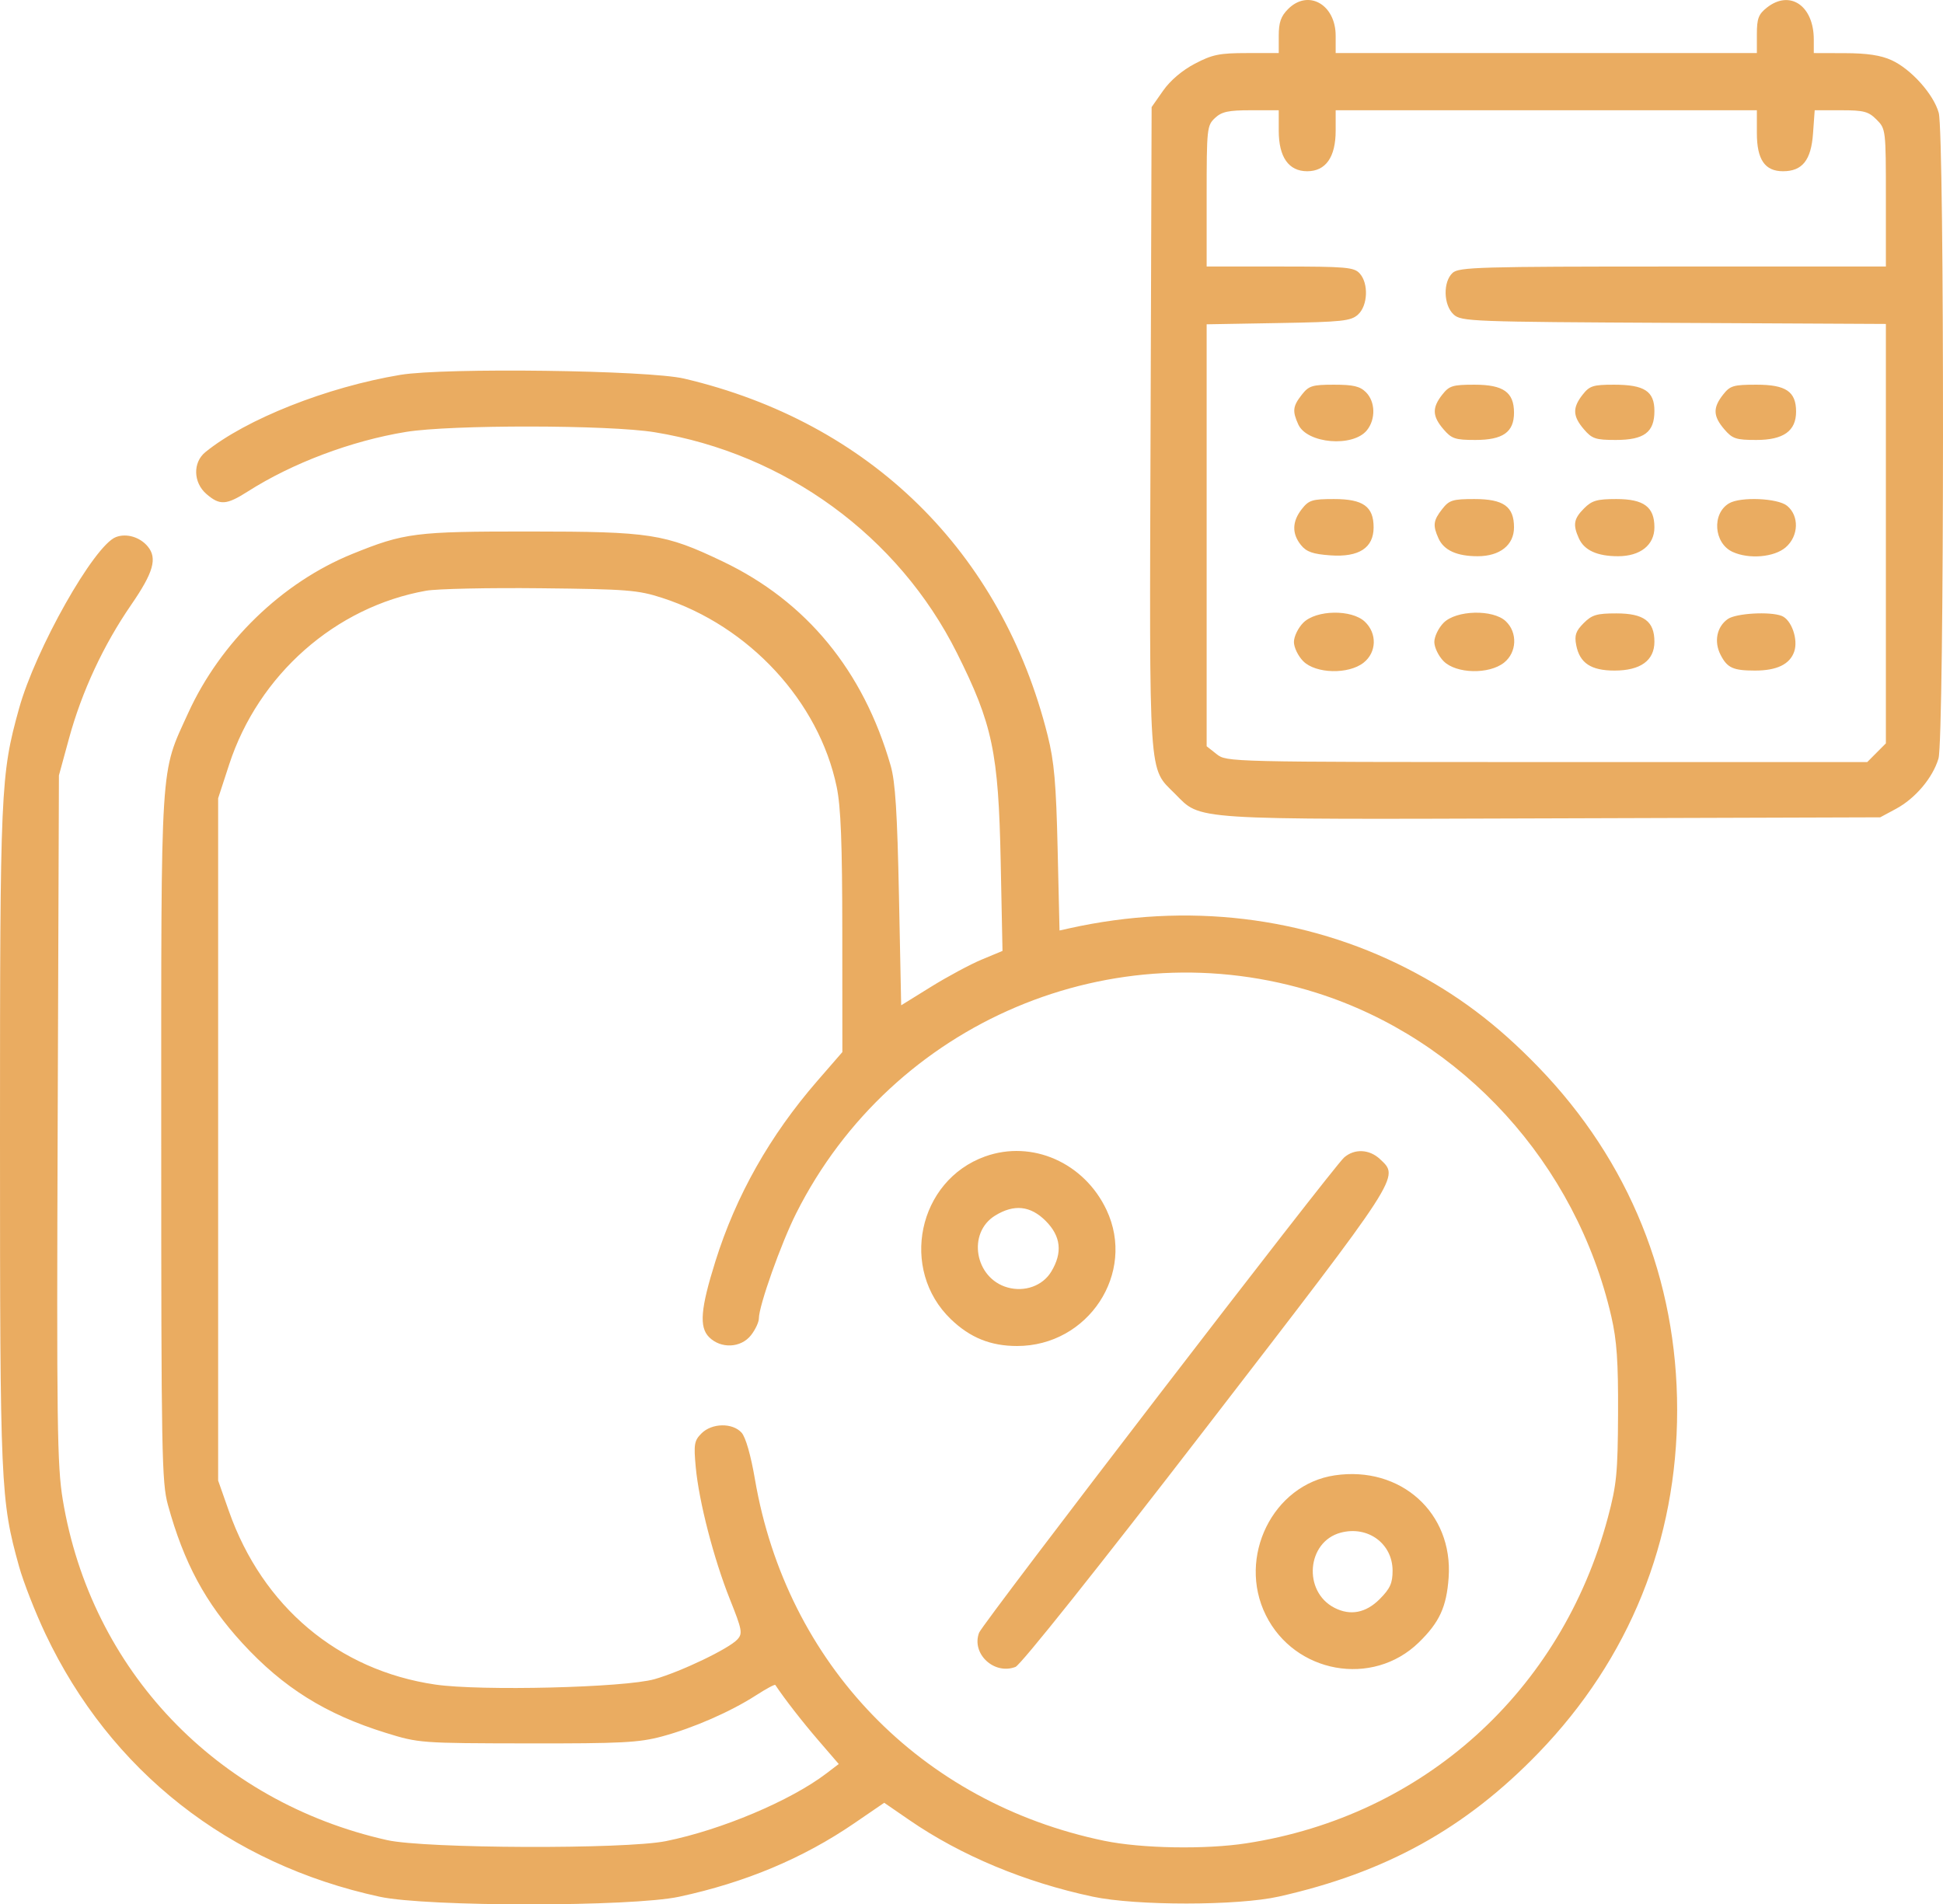 <?xml version="1.0" encoding="UTF-8"?> <svg xmlns="http://www.w3.org/2000/svg" width="202" height="198" viewBox="0 0 202 198" fill="none"><path fill-rule="evenodd" clip-rule="evenodd" d="M133.911 0.943C133.166 1.69 132.942 2.333 132.942 3.717V5.518H129.634C126.779 5.518 126.037 5.67 124.216 6.625C122.9 7.316 121.659 8.372 120.917 9.433L119.726 11.134L119.617 44.489C119.495 81.584 119.371 79.733 122.156 82.531C124.916 85.303 123.41 85.205 161.375 85.085L195.47 84.978L197.109 84.097C199.121 83.016 200.93 80.875 201.53 78.866C202.139 76.822 202.165 13.931 201.557 11.732C201.022 9.798 198.683 7.186 196.654 6.258C195.542 5.749 194.114 5.533 191.821 5.527L188.567 5.518V4.111C188.567 0.591 186.083 -1.1 183.689 0.792C182.817 1.48 182.649 1.928 182.649 3.566V5.518H160.754H138.86V3.717C138.86 0.452 135.996 -1.153 133.911 0.943ZM126.31 12.271C125.482 13.046 125.447 13.379 125.447 20.395V27.711H133.078C139.971 27.711 140.773 27.782 141.363 28.436C142.299 29.476 142.204 31.776 141.186 32.703C140.444 33.378 139.571 33.472 132.901 33.588L125.447 33.718V55.653V77.588L126.486 78.409C127.519 79.226 127.734 79.231 160.825 79.231H194.126L195.094 78.258L196.062 77.286V55.484V33.681L174.011 33.569C152.966 33.463 151.923 33.423 151.13 32.703C150.061 31.73 150 29.296 151.022 28.367C151.675 27.773 153.836 27.711 173.903 27.711H196.062V20.56C196.062 13.495 196.05 13.396 195.094 12.436C194.252 11.59 193.768 11.463 191.394 11.463H188.661L188.486 13.9C188.287 16.659 187.373 17.804 185.367 17.804C183.48 17.804 182.649 16.591 182.649 13.841V11.463H160.754H138.86V13.589C138.86 16.336 137.829 17.804 135.901 17.804C133.973 17.804 132.942 16.336 132.942 13.589V11.463H130.058C127.7 11.463 127.016 11.61 126.31 12.271ZM41.615 38.975C33.978 40.248 25.555 43.588 21.348 47.01C20.033 48.08 20.085 50.173 21.456 51.358C22.854 52.566 23.525 52.525 25.774 51.092C30.407 48.14 36.544 45.83 42.203 44.907C46.882 44.144 63.3 44.164 68.056 44.939C81.645 47.154 93.403 55.737 99.481 67.882C103.188 75.289 103.804 78.216 104.034 89.544L104.223 98.867L102.069 99.764C100.885 100.257 98.515 101.53 96.802 102.591L93.689 104.521L93.459 93.164C93.283 84.481 93.081 81.289 92.598 79.609C89.758 69.727 83.838 62.53 75.13 58.372C69.094 55.49 67.654 55.267 55.028 55.26C43.169 55.254 42.039 55.398 36.621 57.596C29.322 60.558 22.921 66.766 19.56 74.142C16.628 80.58 16.762 78.469 16.762 118.267C16.762 151.111 16.817 154.135 17.457 156.463C19.115 162.493 21.355 166.654 25.199 170.843C29.436 175.461 33.865 178.23 40.113 180.168C43.542 181.231 43.736 181.245 54.831 181.262C64.618 181.277 66.432 181.183 68.836 180.536C72.091 179.659 75.951 177.97 78.603 176.26C79.648 175.586 80.548 175.102 80.603 175.185C81.564 176.633 83.408 179.005 85.088 180.955L87.199 183.405L85.907 184.389C82.195 187.22 74.975 190.265 69.23 191.423C64.964 192.283 44.198 192.206 40.234 191.315C22.503 187.332 9.446 173.62 6.524 155.915C5.942 152.388 5.884 148.034 5.998 116.286L6.126 80.618L7.176 76.772C8.504 71.906 10.758 67.061 13.639 62.882C15.953 59.524 16.375 58.043 15.364 56.82C14.551 55.835 13.149 55.421 12.051 55.84C9.782 56.707 3.69 67.495 1.975 73.683C0.06 80.592 0 81.958 0 118.267C0 154.583 0.061 155.952 1.977 162.851C2.431 164.486 3.669 167.65 4.727 169.883C11.482 184.136 23.781 193.807 39.475 197.205C44.377 198.266 65.675 198.265 70.611 197.203C77.501 195.721 83.48 193.212 88.801 189.573L91.925 187.435L94.554 189.243C99.901 192.921 106.556 195.698 113.612 197.198C118.105 198.153 128.666 198.148 132.942 197.189C144.075 194.691 152.353 190.111 159.956 182.239C169.392 172.471 174.362 160.177 174.362 146.603C174.362 133.029 169.392 120.734 159.956 110.966C155.605 106.462 151.435 103.331 146.266 100.687C135.669 95.267 123.394 93.806 111.19 96.513L110.151 96.744L109.955 88.285C109.797 81.427 109.6 79.187 108.916 76.457C104.134 57.356 90.428 43.901 71.133 39.364C67.406 38.487 46.212 38.208 41.615 38.975ZM135.338 41.041C134.4 42.238 134.341 42.736 134.973 44.128C135.88 46.128 140.659 46.533 142.11 44.733C143.034 43.588 142.99 41.769 142.016 40.789C141.39 40.161 140.701 39.997 138.691 39.997C136.422 39.997 136.07 40.107 135.338 41.041ZM149.934 41.041C148.87 42.4 148.902 43.269 150.069 44.631C150.915 45.619 151.284 45.743 153.38 45.743C156.249 45.743 157.401 44.93 157.401 42.908C157.401 40.778 156.298 39.997 153.288 39.997C151.018 39.997 150.666 40.107 149.934 41.041ZM164.531 41.041C163.466 42.4 163.499 43.269 164.665 44.631C165.511 45.619 165.881 45.743 167.977 45.743C170.933 45.743 171.998 44.946 171.998 42.732C171.998 40.673 170.959 39.997 167.796 39.997C165.622 39.997 165.257 40.113 164.531 41.041ZM179.128 41.041C178.063 42.4 178.095 43.269 179.262 44.631C180.11 45.622 180.474 45.743 182.604 45.743C185.417 45.743 186.726 44.808 186.726 42.798C186.726 40.712 185.677 39.997 182.617 39.997C180.2 39.997 179.867 40.097 179.128 41.041ZM135.338 52.93C134.326 54.223 134.296 55.484 135.25 56.667C135.824 57.378 136.482 57.609 138.308 57.741C141.276 57.954 142.805 56.965 142.805 54.829C142.805 52.664 141.717 51.886 138.691 51.886C136.422 51.886 136.07 51.996 135.338 52.93ZM149.934 52.93C149.001 54.121 148.939 54.627 149.555 55.985C150.114 57.217 151.464 57.831 153.619 57.831C155.936 57.831 157.401 56.668 157.401 54.829C157.401 52.664 156.314 51.886 153.288 51.886C151.018 51.886 150.666 51.996 149.934 52.93ZM164.682 52.859C163.607 53.938 163.503 54.555 164.151 55.985C164.71 57.217 166.06 57.831 168.215 57.831C170.532 57.831 171.998 56.668 171.998 54.829C171.998 52.702 170.9 51.886 168.035 51.886C166.028 51.886 165.496 52.041 164.682 52.859ZM179.767 52.326C177.946 53.39 178.168 56.485 180.13 57.383C181.837 58.164 184.453 57.938 185.648 56.906C187.003 55.734 187.07 53.628 185.785 52.583C184.812 51.791 180.964 51.627 179.767 52.326ZM44.306 61.417C34.873 63.088 26.871 70.148 23.824 79.487L22.679 82.996V118.465V153.935L23.793 157.101C27.289 167.039 35.163 173.663 45.242 175.143C49.939 175.833 64.942 175.465 68.047 174.584C70.825 173.795 75.805 171.403 76.672 170.441C77.221 169.832 77.147 169.443 75.892 166.302C74.204 162.08 72.663 156.12 72.331 152.536C72.112 150.165 72.176 149.786 72.926 149.033C74.006 147.948 76.153 147.908 77.097 148.955C77.521 149.425 78.057 151.299 78.487 153.809C81.775 172.999 95.722 187.434 114.795 191.387C118.664 192.189 125.318 192.306 129.589 191.647C147.97 188.813 162.34 175.856 167.163 157.767C168.069 154.369 168.189 153.148 168.218 146.999C168.243 141.574 168.091 139.374 167.521 136.893C163.867 120.996 152.083 108.047 136.887 103.23C115.724 96.521 92.801 106.225 82.779 126.135C81.203 129.267 78.895 135.766 78.895 137.074C78.895 137.461 78.527 138.247 78.078 138.821C77.033 140.156 74.942 140.253 73.718 139.024C72.674 137.975 72.833 136.062 74.373 131.147C76.517 124.299 80.044 118.058 84.98 112.372L87.575 109.384L87.568 96.982C87.563 87.641 87.418 83.897 86.983 81.807C85.134 72.929 77.892 65.089 68.836 62.159C66.32 61.345 65.196 61.257 56.212 61.161C50.787 61.102 45.43 61.218 44.306 61.417ZM135.489 64.748C134.956 65.283 134.52 66.183 134.52 66.747C134.52 67.312 134.956 68.212 135.489 68.747C136.79 70.054 140.199 70.136 141.765 68.898C143.124 67.825 143.182 65.855 141.892 64.637C140.516 63.338 136.828 63.403 135.489 64.748ZM150.085 64.748C149.553 65.283 149.117 66.183 149.117 66.747C149.117 67.312 149.553 68.212 150.085 68.747C151.386 70.054 154.795 70.136 156.362 68.898C157.705 67.837 157.789 65.755 156.538 64.583C155.204 63.335 151.394 63.432 150.085 64.748ZM164.637 64.792C163.821 65.612 163.672 66.053 163.867 67.071C164.226 68.937 165.402 69.72 167.846 69.72C170.551 69.72 171.998 68.674 171.998 66.719C171.998 64.591 170.9 63.775 168.035 63.775C166 63.775 165.501 63.925 164.637 64.792ZM179.626 64.361C178.479 65.168 178.169 66.712 178.879 68.09C179.576 69.446 180.18 69.72 182.466 69.72C184.724 69.72 186.074 69.067 186.53 67.755C186.969 66.488 186.246 64.426 185.225 64.033C183.992 63.557 180.475 63.763 179.626 64.361ZM102.418 120.236C95.42 122.742 93.479 131.999 98.868 137.171C100.859 139.083 102.994 139.945 105.737 139.945C113.145 139.945 118.131 132.36 115.037 125.797C112.718 120.879 107.296 118.489 102.418 120.236ZM139.735 120.348C138.548 121.392 102.164 168.762 101.789 169.754C100.965 171.93 103.344 174.166 105.572 173.311C106.122 173.101 114.169 163.002 125.434 148.386C145.802 121.959 145.498 122.43 143.47 120.516C142.367 119.475 140.808 119.405 139.735 120.348ZM103.468 126.378C100.526 128.18 101.335 132.902 104.749 133.859C106.533 134.359 108.397 133.687 109.285 132.222C110.486 130.245 110.302 128.536 108.72 126.946C107.137 125.357 105.436 125.172 103.468 126.378ZM138.762 153.393C132.331 154.345 128.607 161.898 131.597 167.926C134.609 173.999 142.705 175.444 147.504 170.766C149.654 168.67 150.387 167.076 150.604 164.028C151.084 157.293 145.612 152.379 138.762 153.393ZM139.378 159.354C135.853 160.297 135.427 165.465 138.735 167.164C140.384 168.012 142.002 167.7 143.436 166.26C144.519 165.171 144.777 164.604 144.777 163.31C144.777 160.485 142.202 158.599 139.378 159.354Z" fill="#EAAC61"></path></svg> 